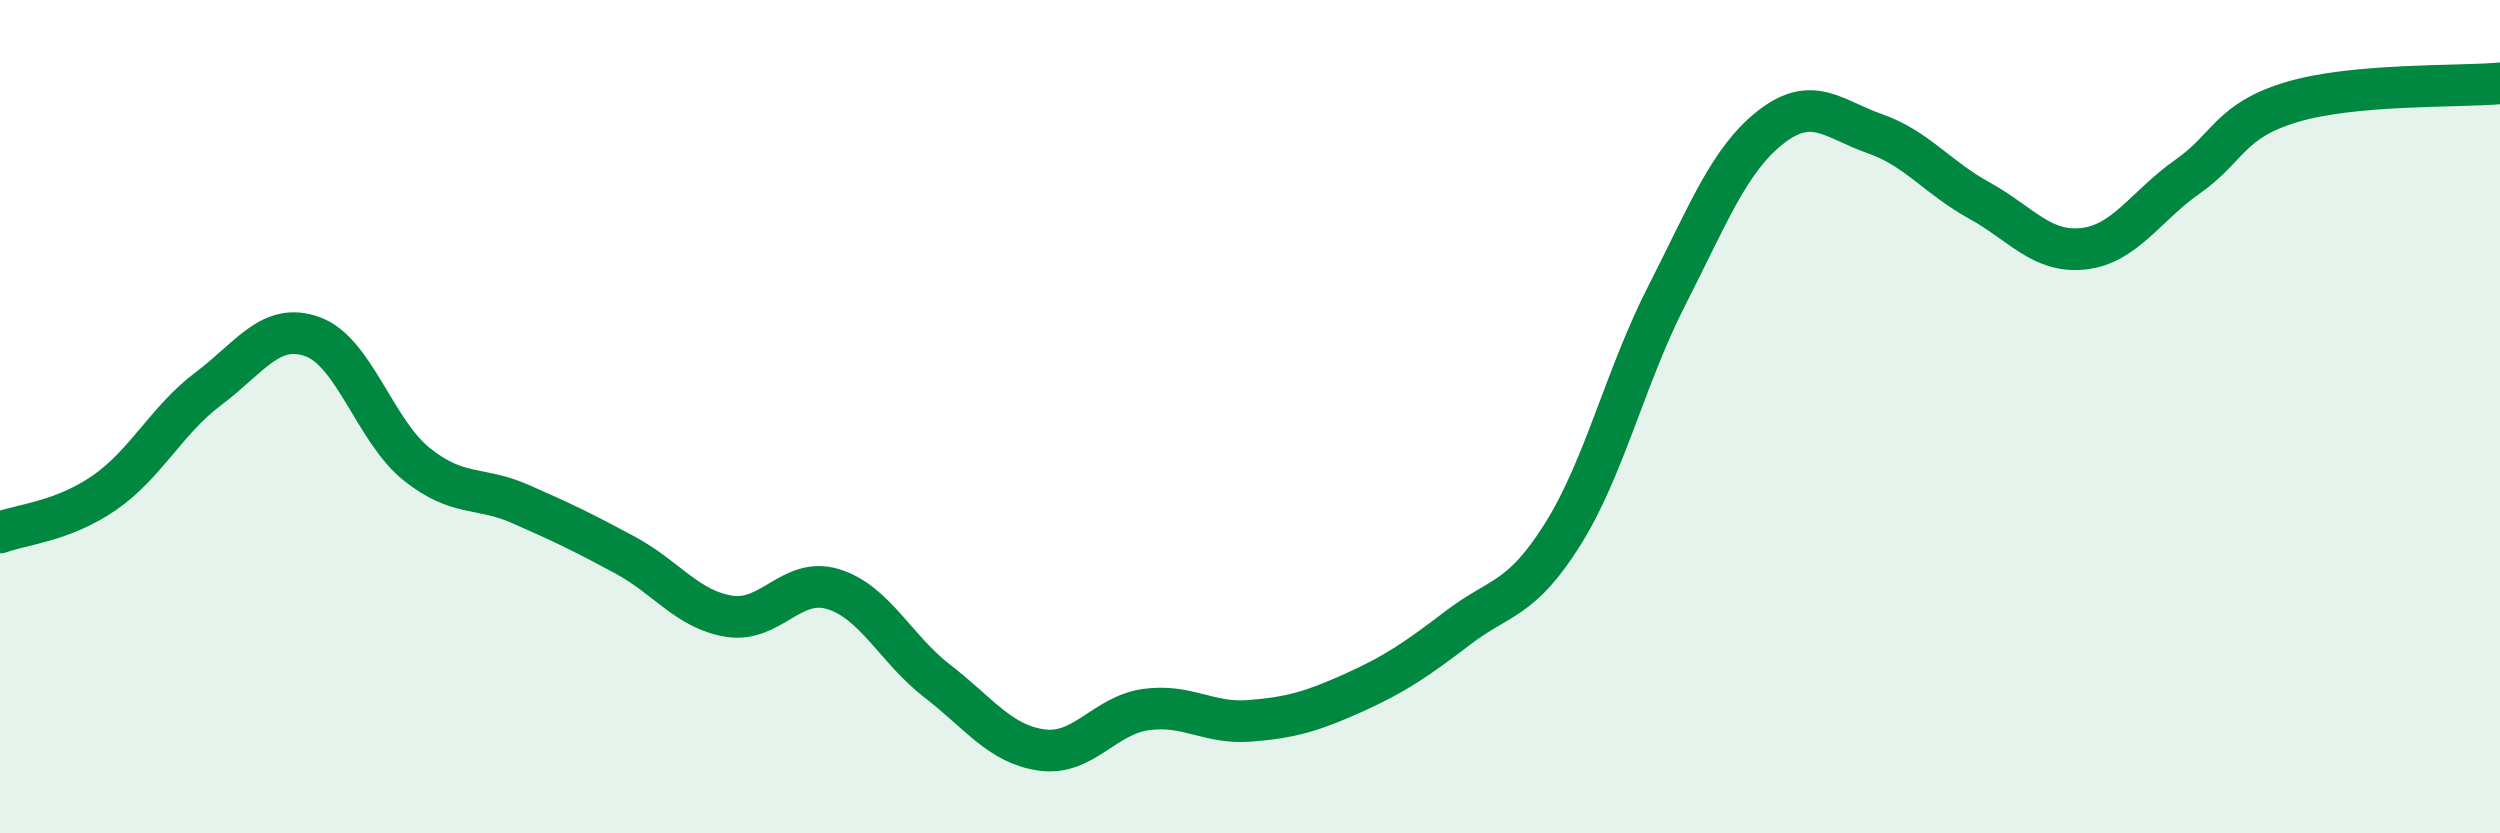 
    <svg width="60" height="20" viewBox="0 0 60 20" xmlns="http://www.w3.org/2000/svg">
      <path
        d="M 0,12.78 C 0.5,12.59 1.5,12.52 2.5,11.83 C 3.5,11.14 4,10.08 5,9.33 C 6,8.58 6.5,7.72 7.5,8.08 C 8.5,8.44 9,10.34 10,11.14 C 11,11.94 11.5,11.66 12.5,12.1 C 13.5,12.54 14,12.78 15,13.32 C 16,13.86 16.5,14.63 17.5,14.79 C 18.5,14.95 19,13.83 20,14.14 C 21,14.45 21.5,15.58 22.5,16.35 C 23.5,17.12 24,17.86 25,18 C 26,18.14 26.5,17.17 27.5,17.03 C 28.5,16.89 29,17.38 30,17.3 C 31,17.22 31.5,17.07 32.5,16.62 C 33.5,16.17 34,15.82 35,15.06 C 36,14.3 36.5,14.42 37.5,12.83 C 38.5,11.24 39,9.06 40,7.1 C 41,5.14 41.5,3.83 42.5,3.05 C 43.5,2.27 44,2.86 45,3.21 C 46,3.56 46.5,4.26 47.5,4.81 C 48.5,5.36 49,6.08 50,5.97 C 51,5.86 51.5,4.94 52.5,4.24 C 53.5,3.54 53.5,2.9 55,2.45 C 56.5,2 59,2.09 60,2L60 20L0 20Z"
        fill="#008740"
        opacity="0.1"
        stroke-linecap="round"
        stroke-linejoin="round"
      />
      <path
        d="M 0,12.78 C 0.5,12.59 1.5,12.52 2.5,11.83 C 3.5,11.14 4,10.08 5,9.33 C 6,8.58 6.5,7.72 7.5,8.08 C 8.5,8.44 9,10.34 10,11.14 C 11,11.94 11.5,11.66 12.5,12.1 C 13.5,12.54 14,12.78 15,13.32 C 16,13.86 16.5,14.63 17.5,14.79 C 18.5,14.95 19,13.83 20,14.14 C 21,14.45 21.5,15.58 22.5,16.35 C 23.5,17.12 24,17.86 25,18 C 26,18.14 26.5,17.17 27.5,17.03 C 28.5,16.89 29,17.38 30,17.3 C 31,17.22 31.5,17.07 32.5,16.62 C 33.5,16.17 34,15.82 35,15.06 C 36,14.3 36.5,14.42 37.5,12.83 C 38.5,11.24 39,9.06 40,7.1 C 41,5.14 41.5,3.83 42.5,3.05 C 43.5,2.27 44,2.86 45,3.21 C 46,3.56 46.5,4.26 47.5,4.81 C 48.5,5.36 49,6.08 50,5.97 C 51,5.86 51.5,4.94 52.5,4.24 C 53.5,3.54 53.5,2.9 55,2.45 C 56.5,2 59,2.09 60,2"
        stroke="#008740"
        stroke-width="1"
        fill="none"
        stroke-linecap="round"
        stroke-linejoin="round"
      />
    </svg>
  